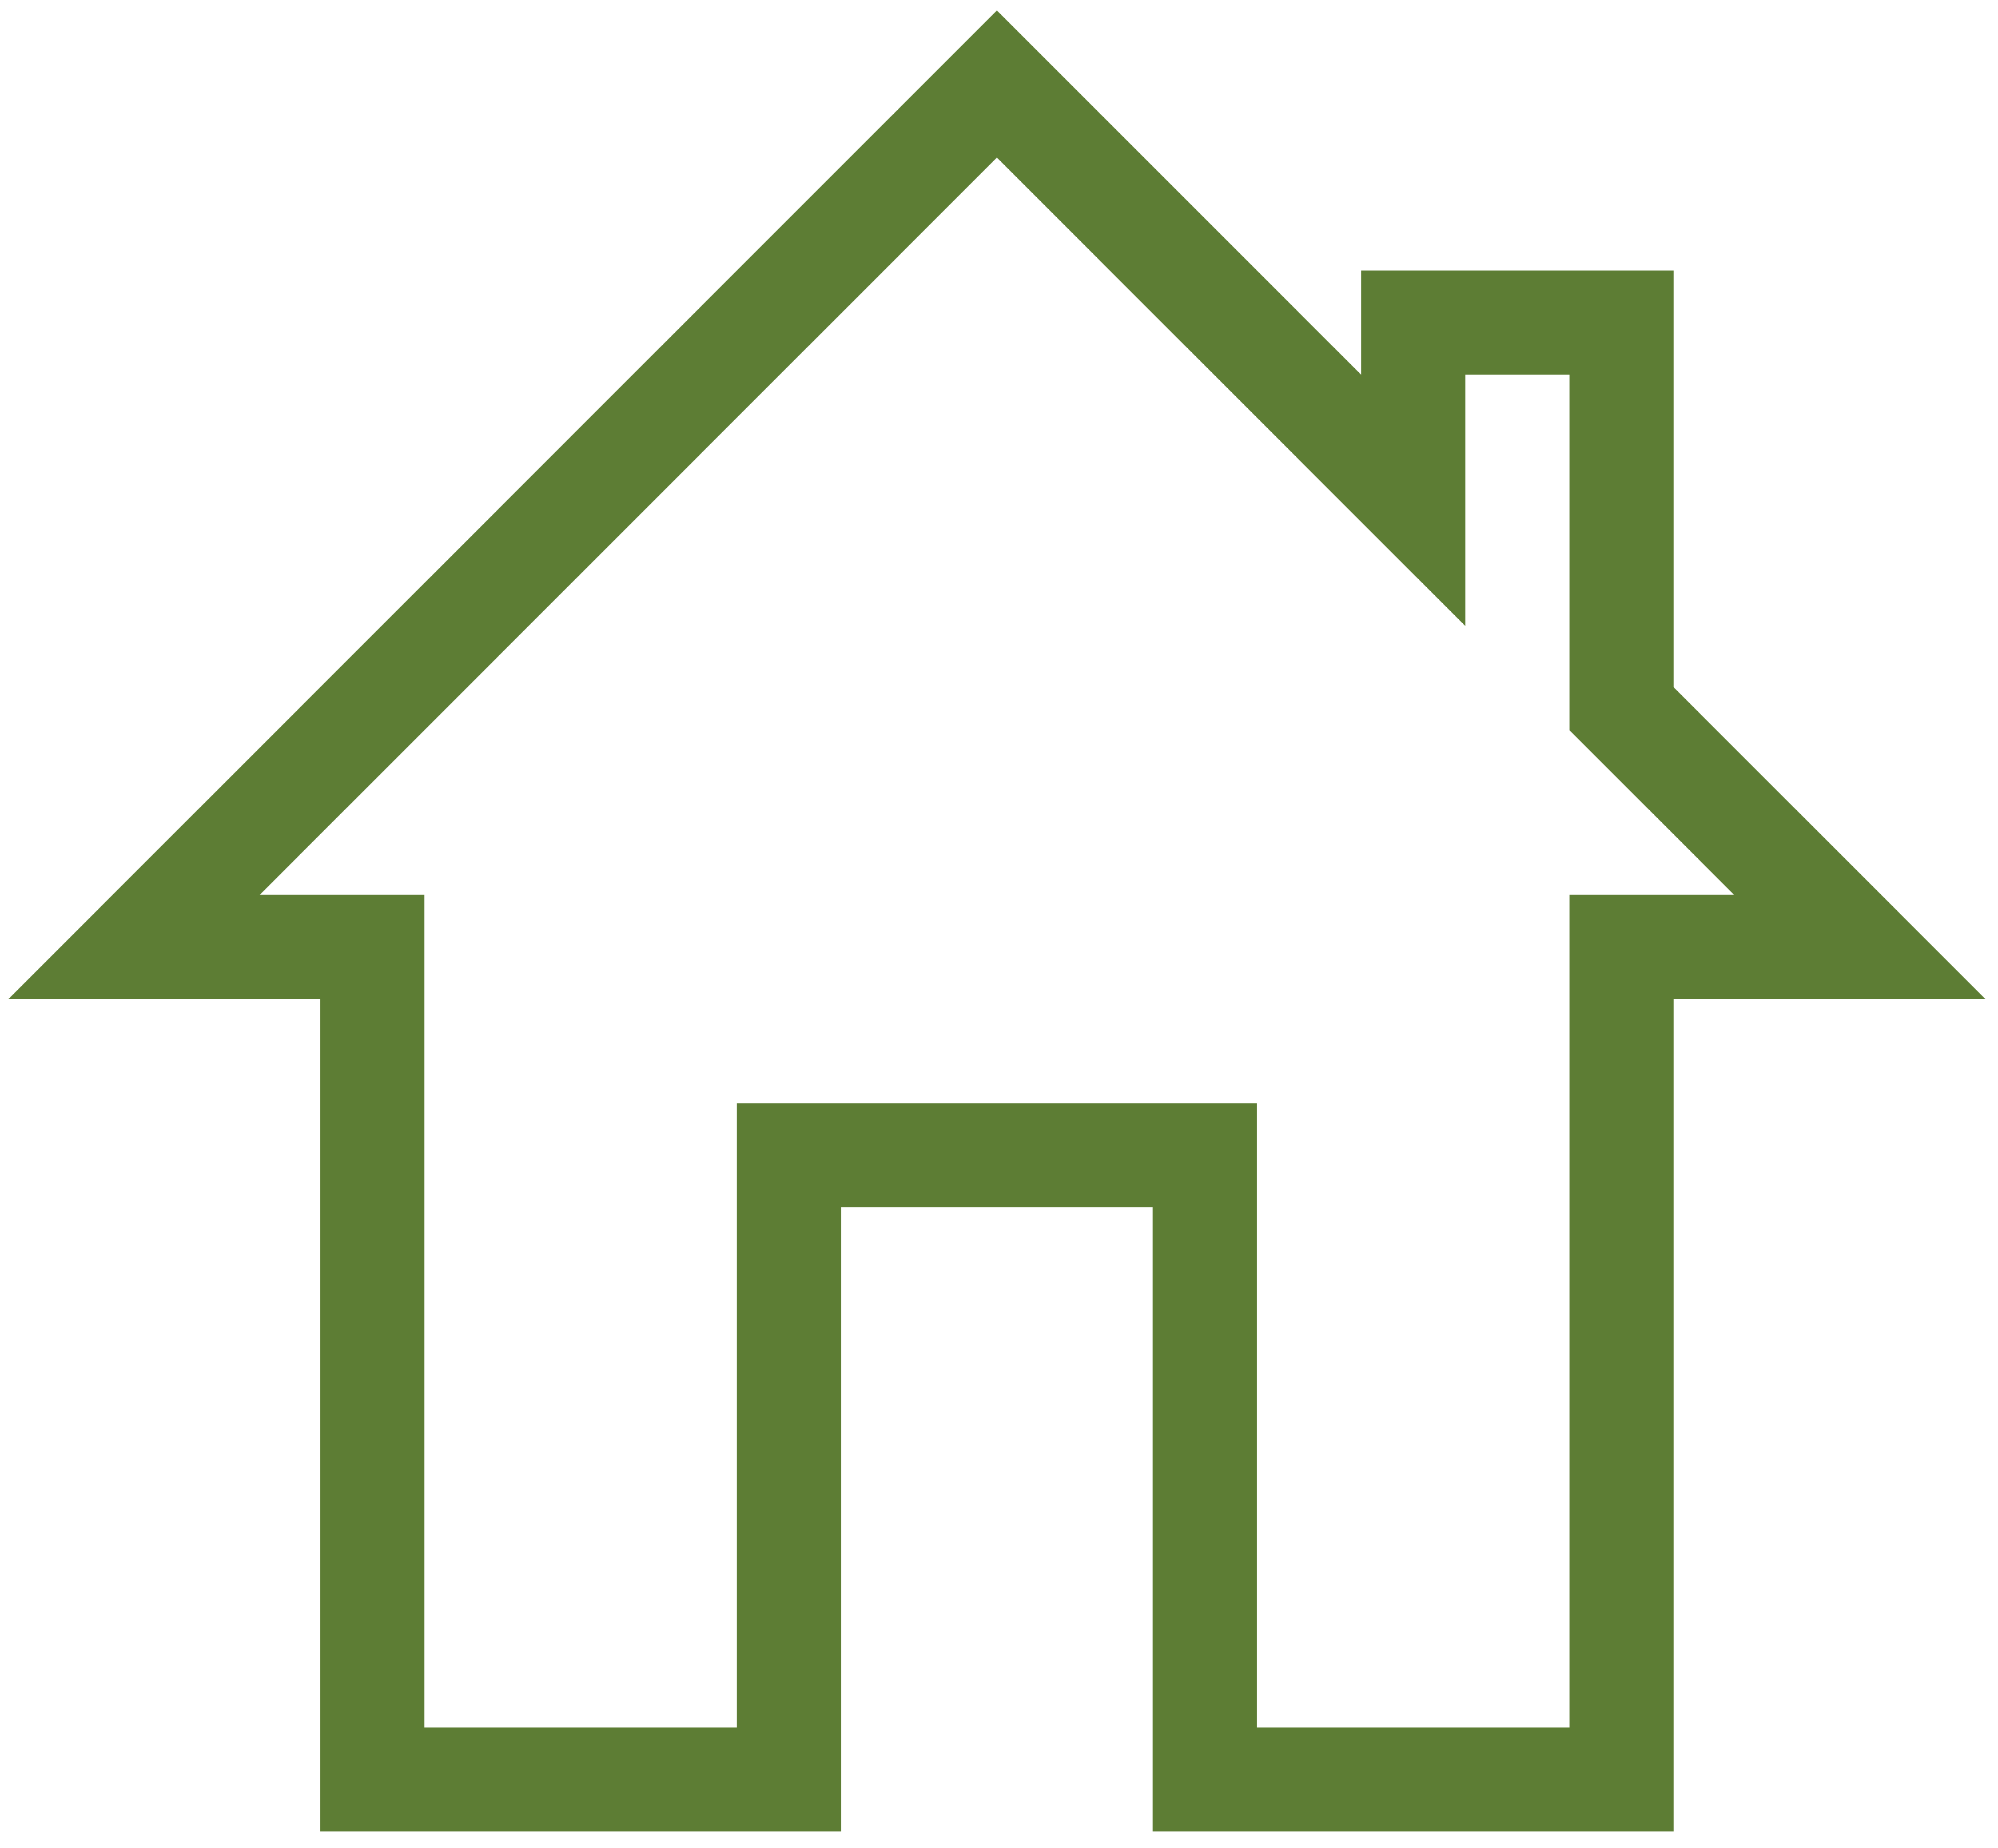 <?xml version="1.0" encoding="UTF-8"?>
<svg width="40px" height="37px" viewBox="0 0 40 37" version="1.1" xmlns="http://www.w3.org/2000/svg" xmlns:xlink="http://www.w3.org/1999/xlink">
    <!-- Generator: Sketch 60 (88103) - https://sketch.com -->
    <title>Icon Shape</title>
    <desc>Created with Sketch.</desc>
    <g id="Page-1" stroke="none" stroke-width="1" fill="none" fill-rule="evenodd">
        <g id="Contact" transform="translate(-348, -1011)" fill="#5D7D34" fill-rule="nonzero">
            <g id="Diensten" transform="translate(100, 805)">
                <path d="M277.333,218.529 L267.958,209.154 L253.196,223.917 L256.5,223.917 L256.5,240.583 L262.75,240.583 L262.75,228.083 L273.167,228.083 L273.167,240.583 L279.417,240.583 L279.417,223.917 L282.721,223.917 L279.417,220.613 L279.417,213.5 L277.333,213.5 L277.333,218.529 Z M248.167,226 L267.958,206.208 L275.25,213.5 L275.25,211.417 L281.5,211.417 L281.5,219.75 L287.75,226 L281.5,226 L281.5,242.662 L271.083,242.662 L271.083,230.162 L264.833,230.162 L264.833,242.662 L254.417,242.662 L254.417,226 L248.167,226 Z" id="Icon-Shape"></path>
            </g>
        </g>
    </g>
</svg>
